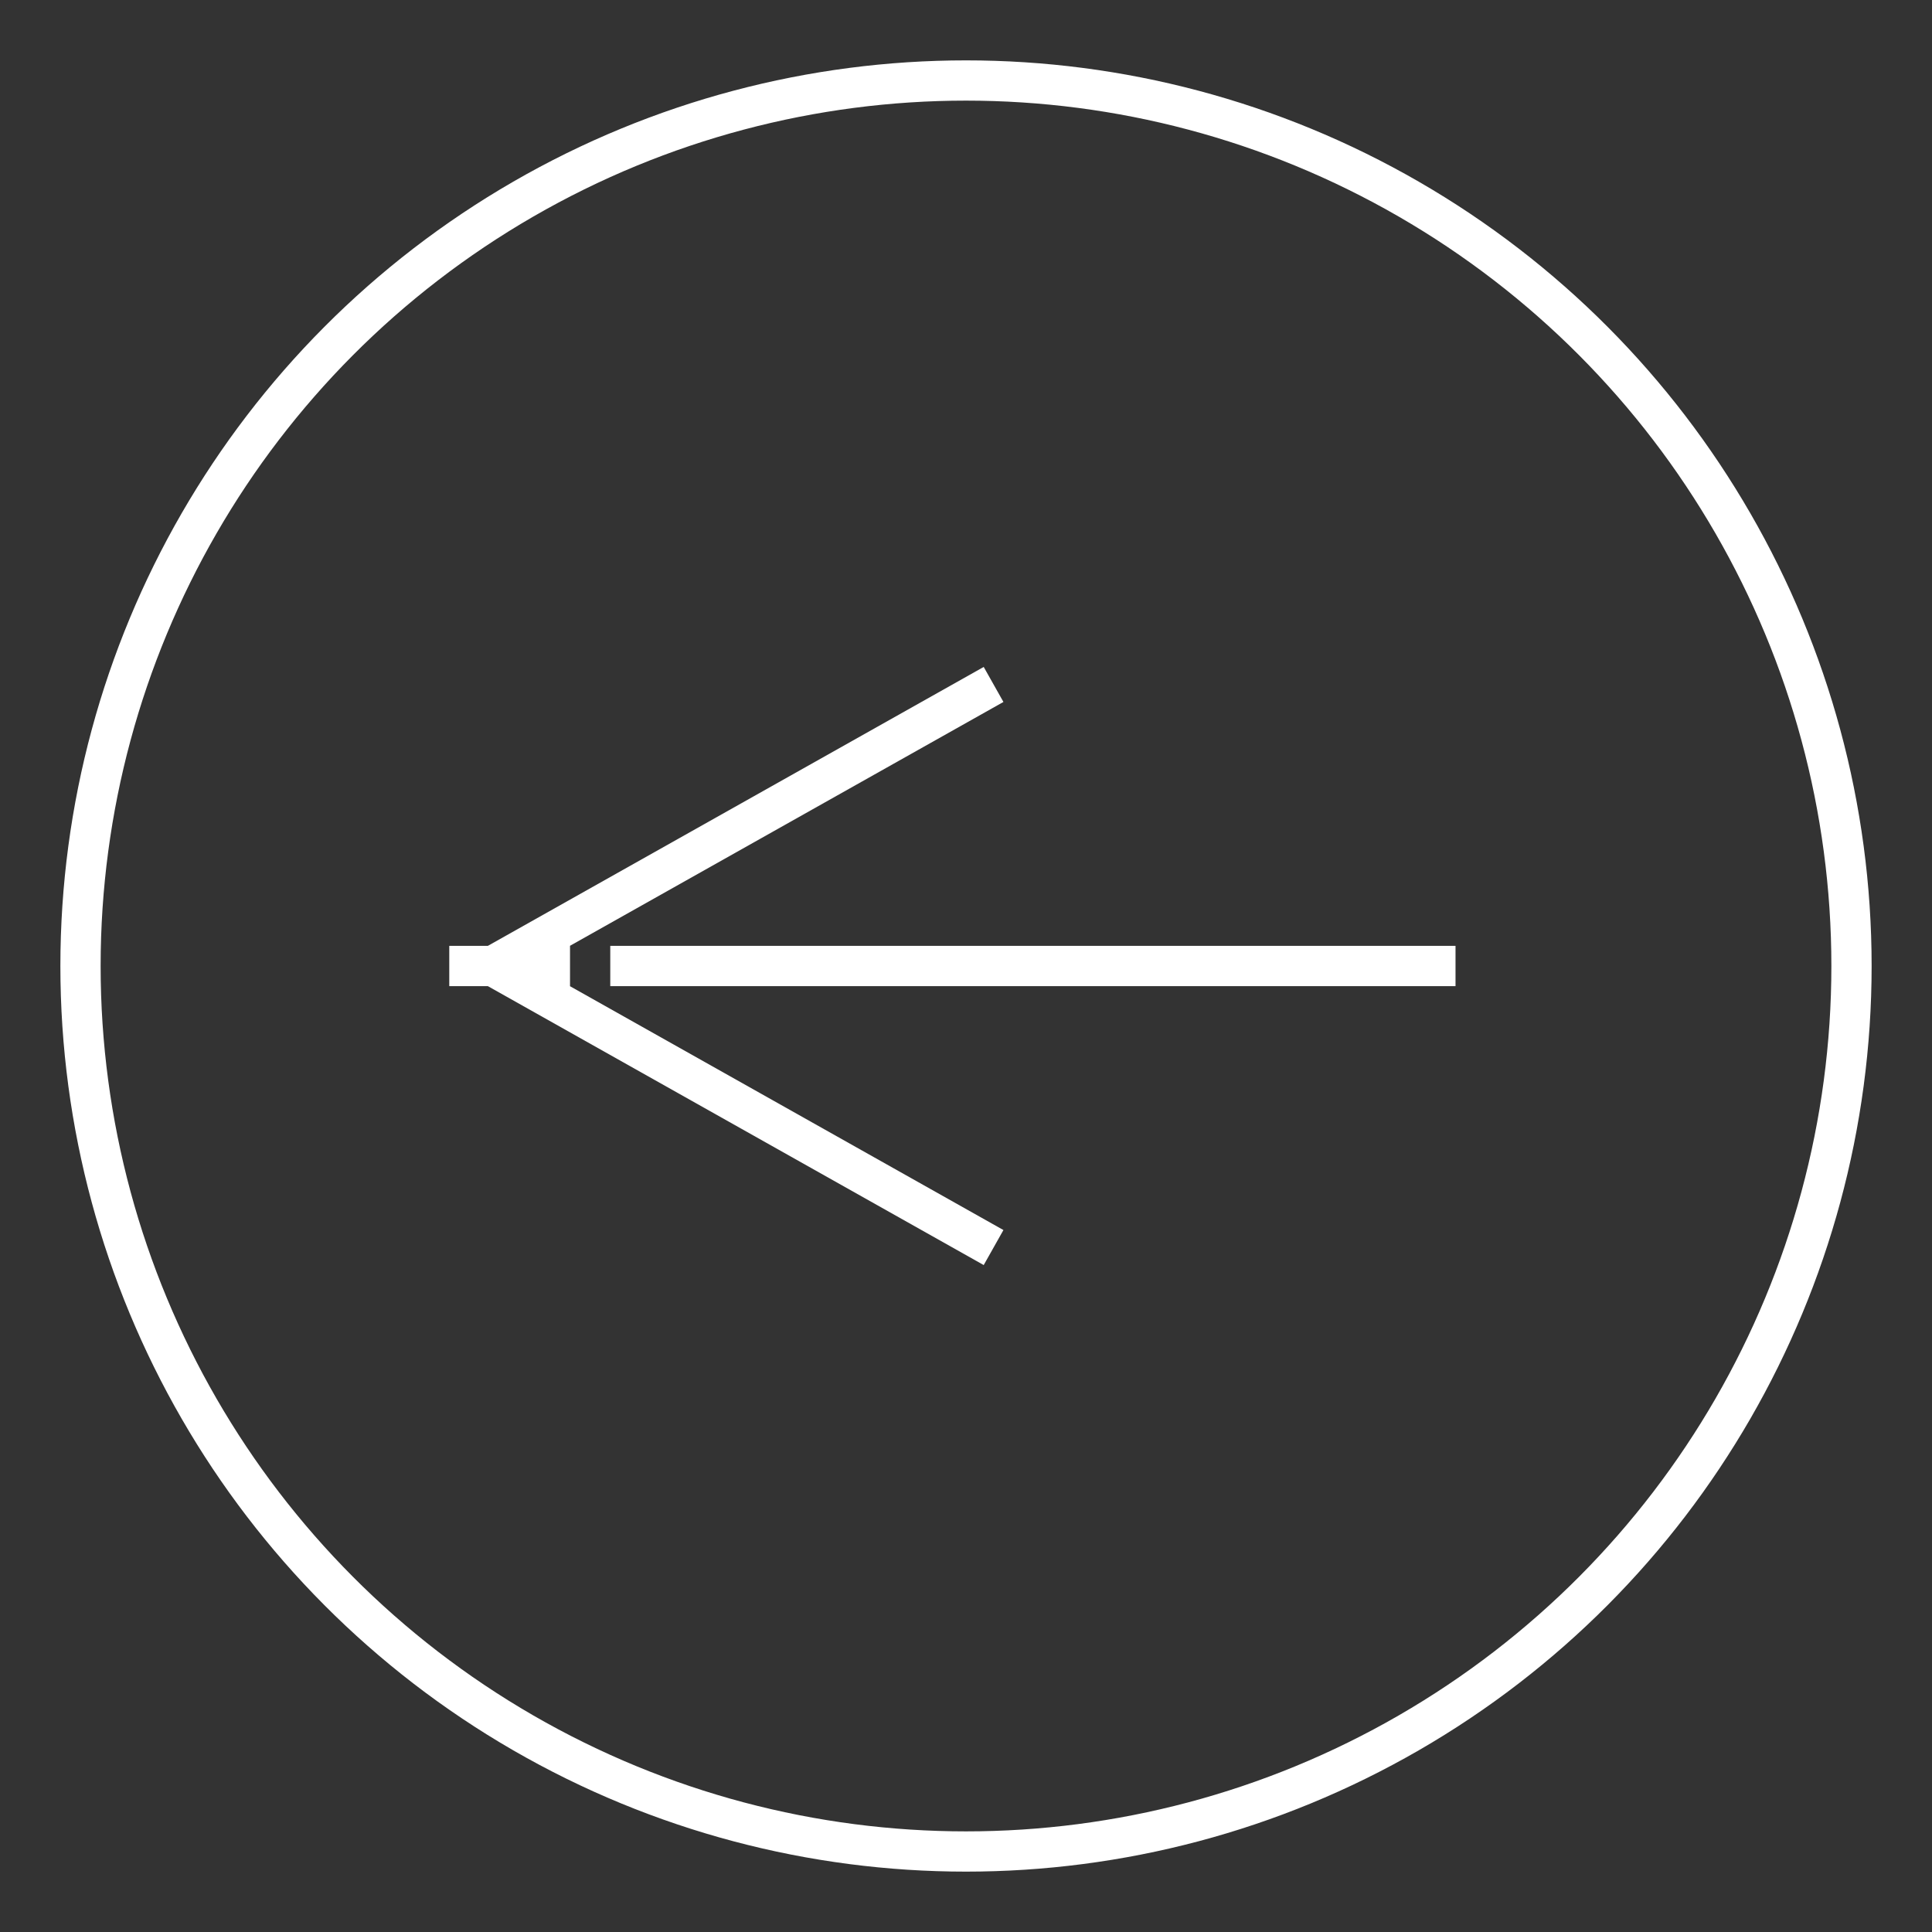 <?xml version="1.0" encoding="UTF-8"?>
<svg width="24px" height="24px" viewBox="0 0 24 24" version="1.1" xmlns="http://www.w3.org/2000/svg" xmlns:xlink="http://www.w3.org/1999/xlink">
    <rect x="0" y="0" width="24" height="24" fill="#333333" stroke="none"/>
    <!-- Generator: Sketch 54.1 (76490) - https://sketchapp.com -->
    <title>Group 2</title>
    <desc>Created with Sketch.</desc>
    <g id="Welcome" stroke="none" stroke-width="1" fill="none" fill-rule="evenodd">
        <g id="3.hp" transform="translate(-473, -645)">
            <g id="Group-2" transform="translate(474, 646)">
                <path id="Line-Copy-2" d="M6.079,11.25 L11.465,14.28 L11.22,14.715 L5.06,11.25 L4.581,11.25 L4.581,10.75 L5.06,10.75 L11.22,7.285 L11.465,7.72 L6.079,10.75 L6.081,10.75 L6.081,11.25 L6.079,11.25 L6.079,11.25 Z M6.079,10.75 L6.079,10.75 Z M17.081,10.75 L17.081,11.25 L15.581,11.25 L15.581,10.75 L17.081,10.75 Z M16.081,10.75 L16.081,11.25 L14.581,11.25 L14.581,10.75 L16.081,10.75 Z M15.081,10.75 L15.081,11.25 L13.581,11.25 L13.581,10.75 L15.081,10.75 Z M14.081,10.75 L14.081,11.25 L12.581,11.25 L12.581,10.75 L14.081,10.75 Z M13.081,10.75 L13.081,11.25 L11.581,11.25 L11.581,10.75 L13.081,10.75 Z M12.081,10.75 L12.081,11.25 L10.581,11.25 L10.581,10.75 L12.081,10.75 Z M11.081,10.75 L11.081,11.25 L9.581,11.25 L9.581,10.75 L11.081,10.75 Z M10.081,10.75 L10.081,11.25 L8.581,11.25 L8.581,10.75 L10.081,10.75 Z M9.081,10.75 L9.081,11.25 L7.581,11.25 L7.581,10.75 L9.081,10.75 Z M8.081,10.75 L8.081,11.25 L6.581,11.25 L6.581,10.75 L8.081,10.75 Z" fill="#FFFFFF" fill-rule="nonzero"></path>
                <circle id="Oval" stroke="#FFFFFF" stroke-width="0.5" cx="11" cy="11" r="11"></circle>
            </g>
        </g>
    </g>
</svg>